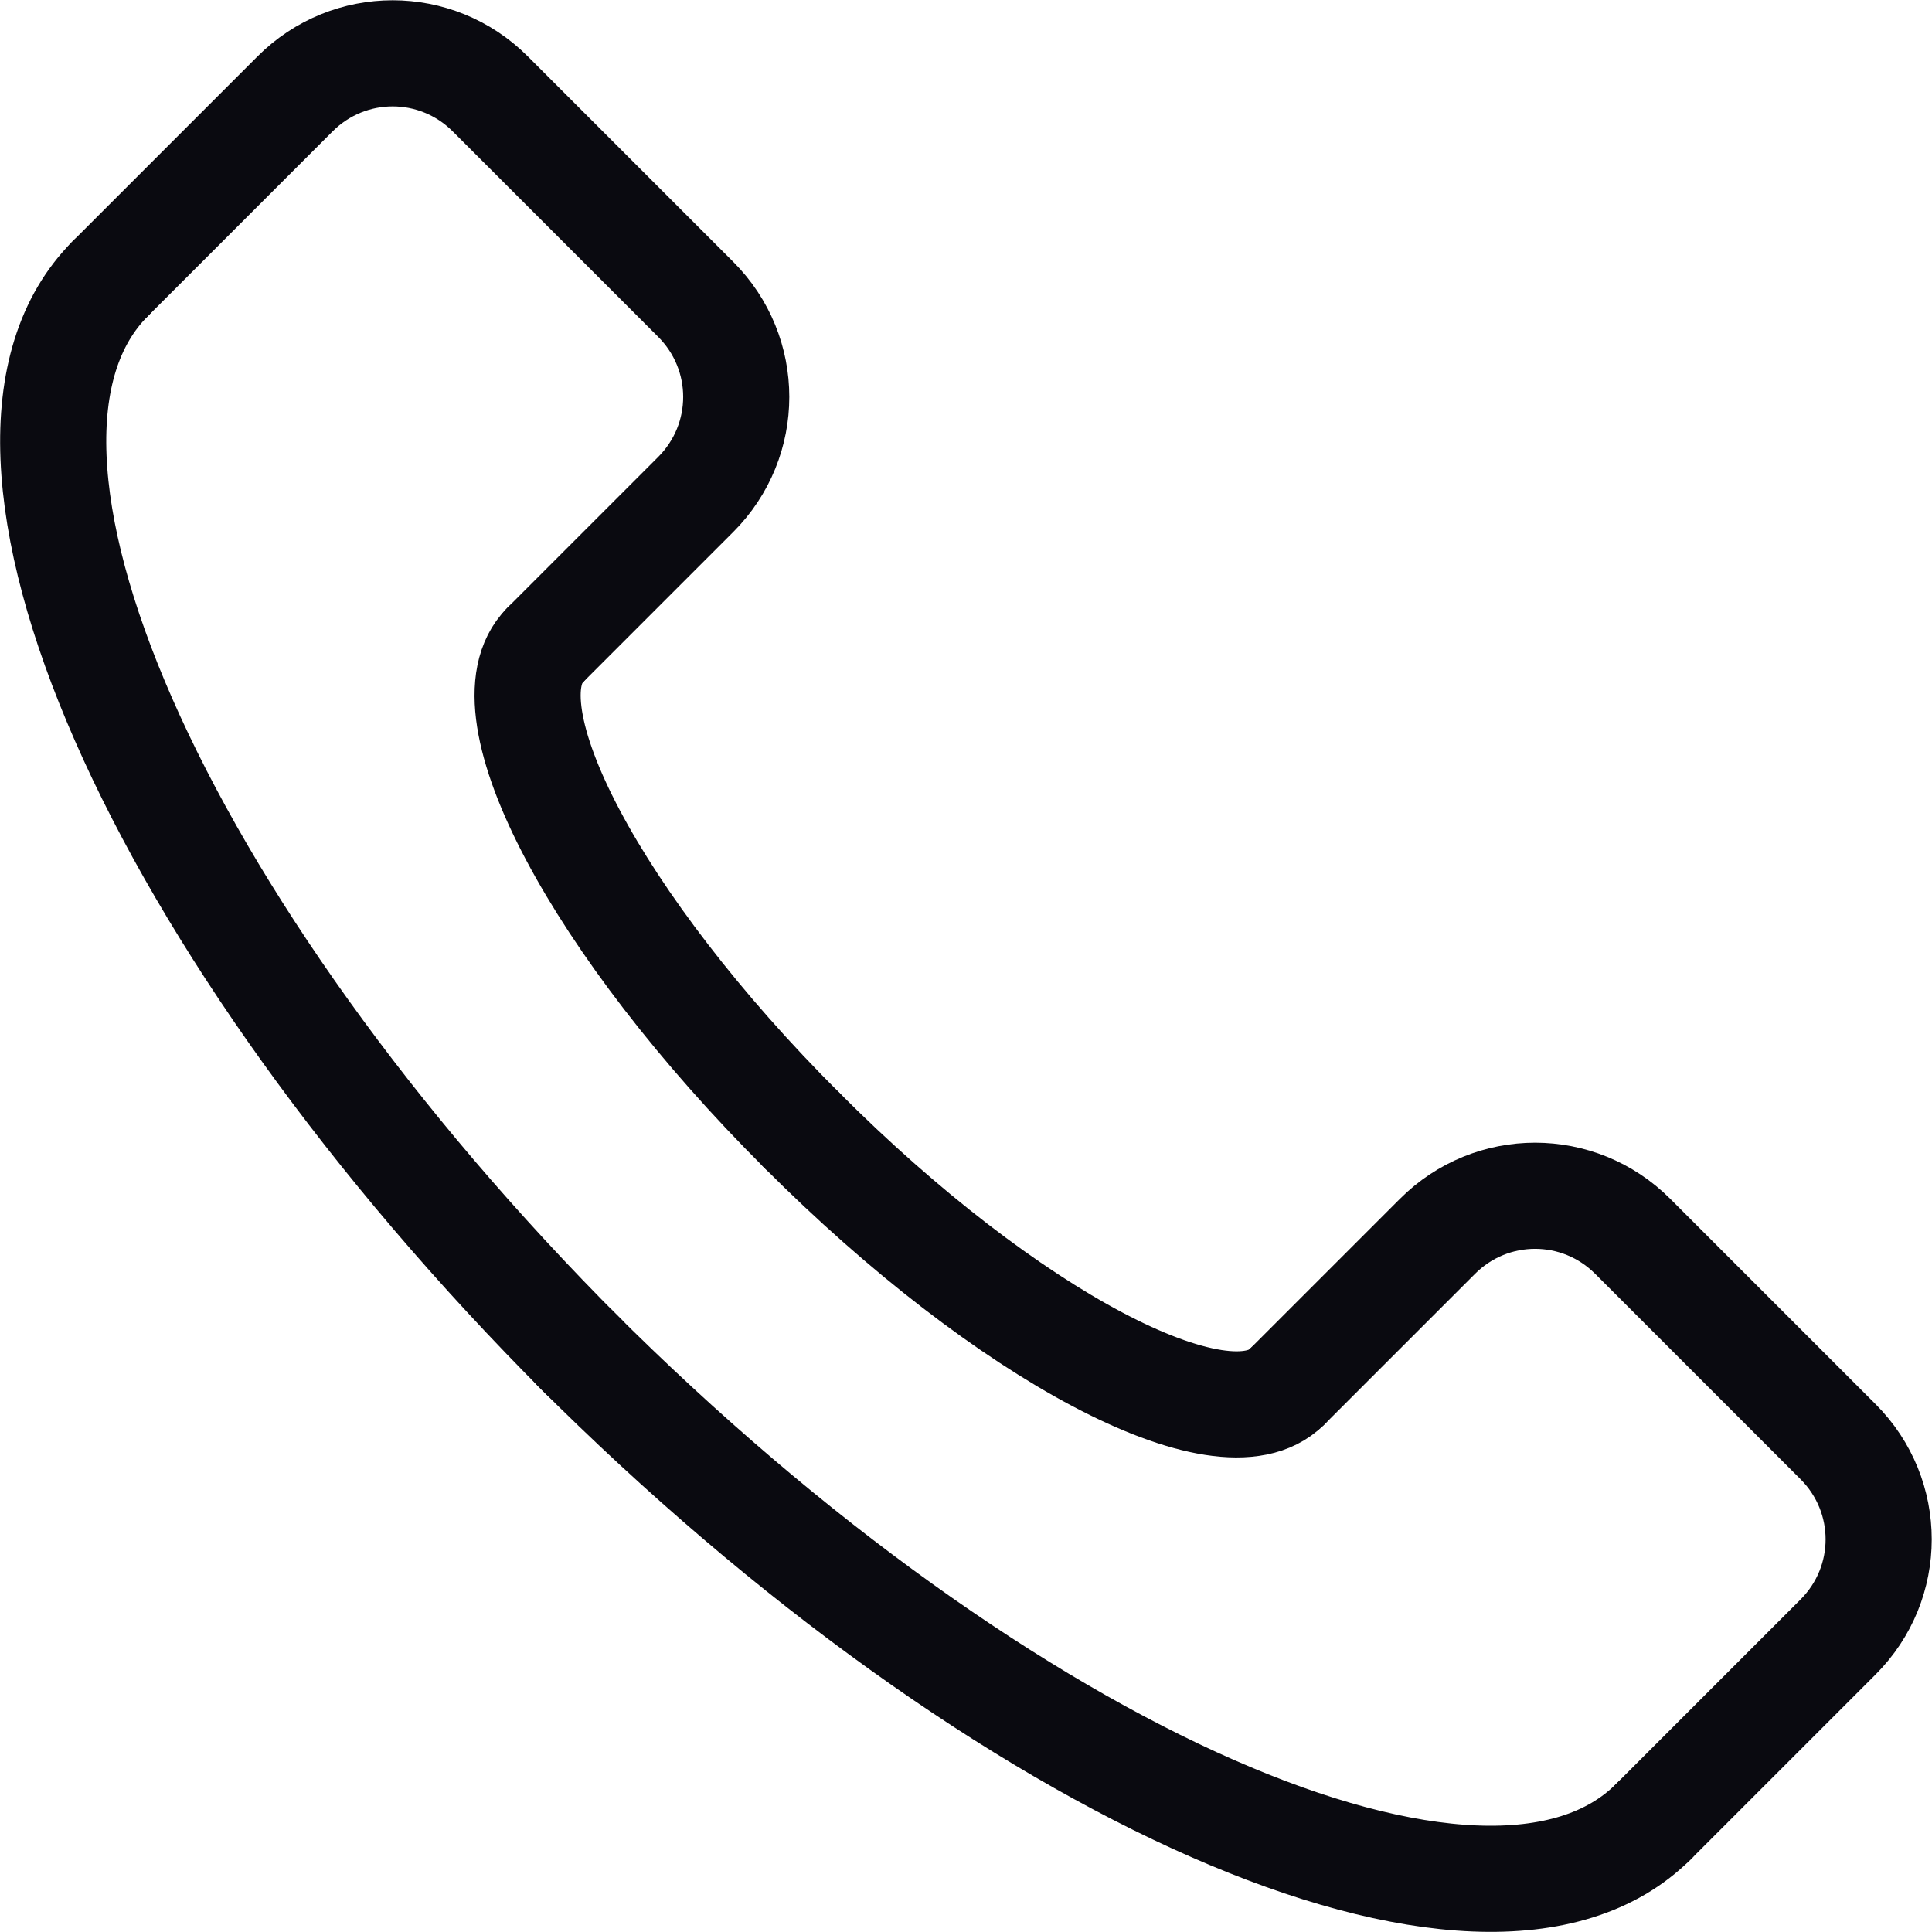 <?xml version="1.0" encoding="UTF-8"?> <svg xmlns="http://www.w3.org/2000/svg" id="Layer_2" data-name="Layer 2" viewBox="0 0 36.41 36.41"><defs><style> .cls-1 { fill: none; stroke: #0a0a10; stroke-linecap: round; stroke-linejoin: round; stroke-width: 2px; } </style></defs><g id="Layer_1-2" data-name="Layer 1"><g><path class="cls-1" d="M10.27,12.16l2.84-2.84c1.02-1.02,1.02-2.66,0-3.68l-3.87-3.87c-1.02-1.02-2.66-1.02-3.68,0l-3.49,3.49"></path><path class="cls-1" d="M2.08,5.25c-3.15,3.15.84,12.24,8.92,20.32"></path><path class="cls-1" d="M10.27,12.16c-1.19,1.19.97,5.28,4.84,9.14"></path><path class="cls-1" d="M24.25,26.14l2.84-2.84c1.02-1.02,2.66-1.02,3.68,0l3.87,3.87c1.02,1.02,1.02,2.66,0,3.68l-3.49,3.49"></path><path class="cls-1" d="M31.16,34.33c-3.15,3.15-12.24-.84-20.32-8.92"></path><path class="cls-1" d="M24.25,26.14c-1.19,1.19-5.28-.97-9.14-4.84"></path></g></g></svg> 